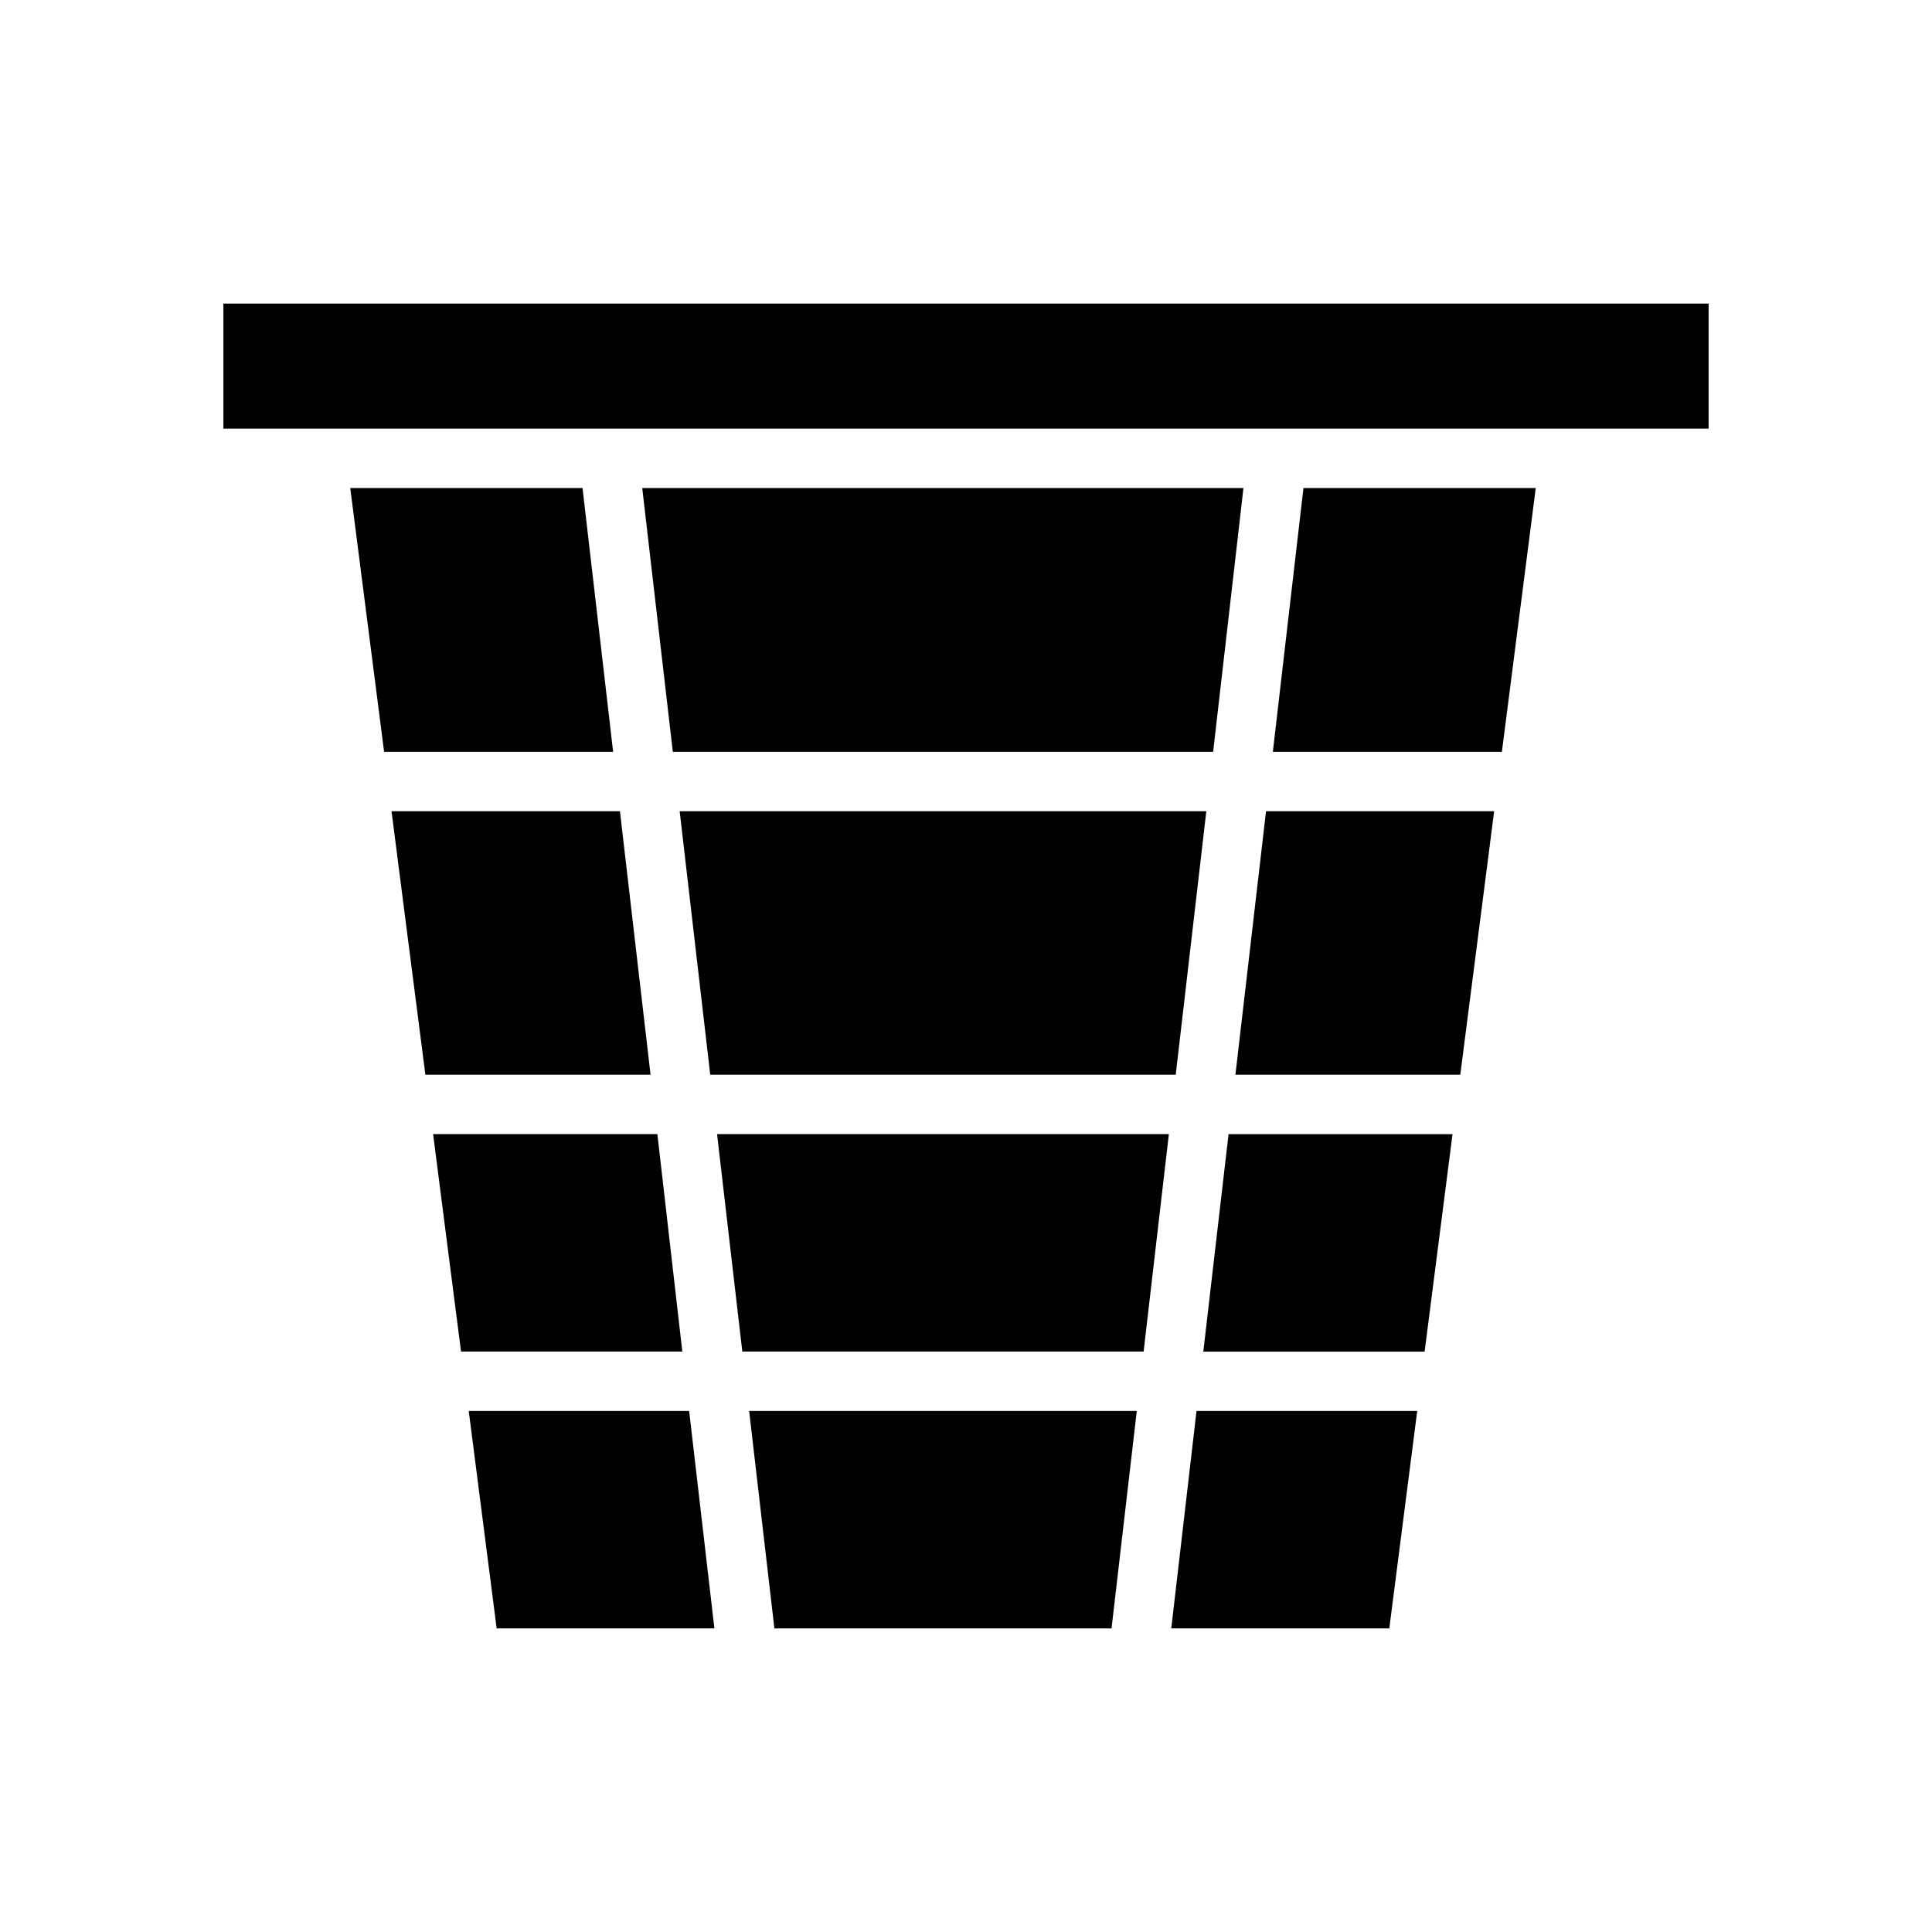 <?xml version="1.0" encoding="UTF-8"?>
<!-- Uploaded to: ICON Repo, www.svgrepo.com, Generator: ICON Repo Mixer Tools -->
<svg fill="#000000" width="800px" height="800px" version="1.1" viewBox="144 144 512 512" xmlns="http://www.w3.org/2000/svg">
 <g>
  <path d="m332.22 428.81h123.36l8.109-69.824h-139.57z"/>
  <path d="m316.4 428.81-8.109-69.824h-60.535l8.973 69.824z"/>
  <path d="m318.21 444.55h-59.434l7.402 57.621h58.645z"/>
  <path d="m314.2 273.34 8.105 69.906h143.19l8.031-69.906z"/>
  <path d="m326.63 517.92h-58.41l7.398 57.621h57.703z"/>
  <path d="m245.79 343.24h60.695l-8.109-69.906h-61.559z"/>
  <path d="m462.89 502.18h58.648l7.398-57.621h-59.355z"/>
  <path d="m445.26 517.92h-102.73l6.691 57.621h89.348z"/>
  <path d="m334.03 444.55 6.691 57.621h106.35l6.691-57.621z"/>
  <path d="m471.4 428.81h59.59l8.977-69.824h-60.457z"/>
  <path d="m203.2 224.45h393.6v33.141h-393.6z"/>
  <path d="m481.32 343.24h60.695l8.973-69.906h-61.559z"/>
  <path d="m461.09 517.92-6.691 57.621h57.781l7.398-57.621z"/>
 </g>
</svg>